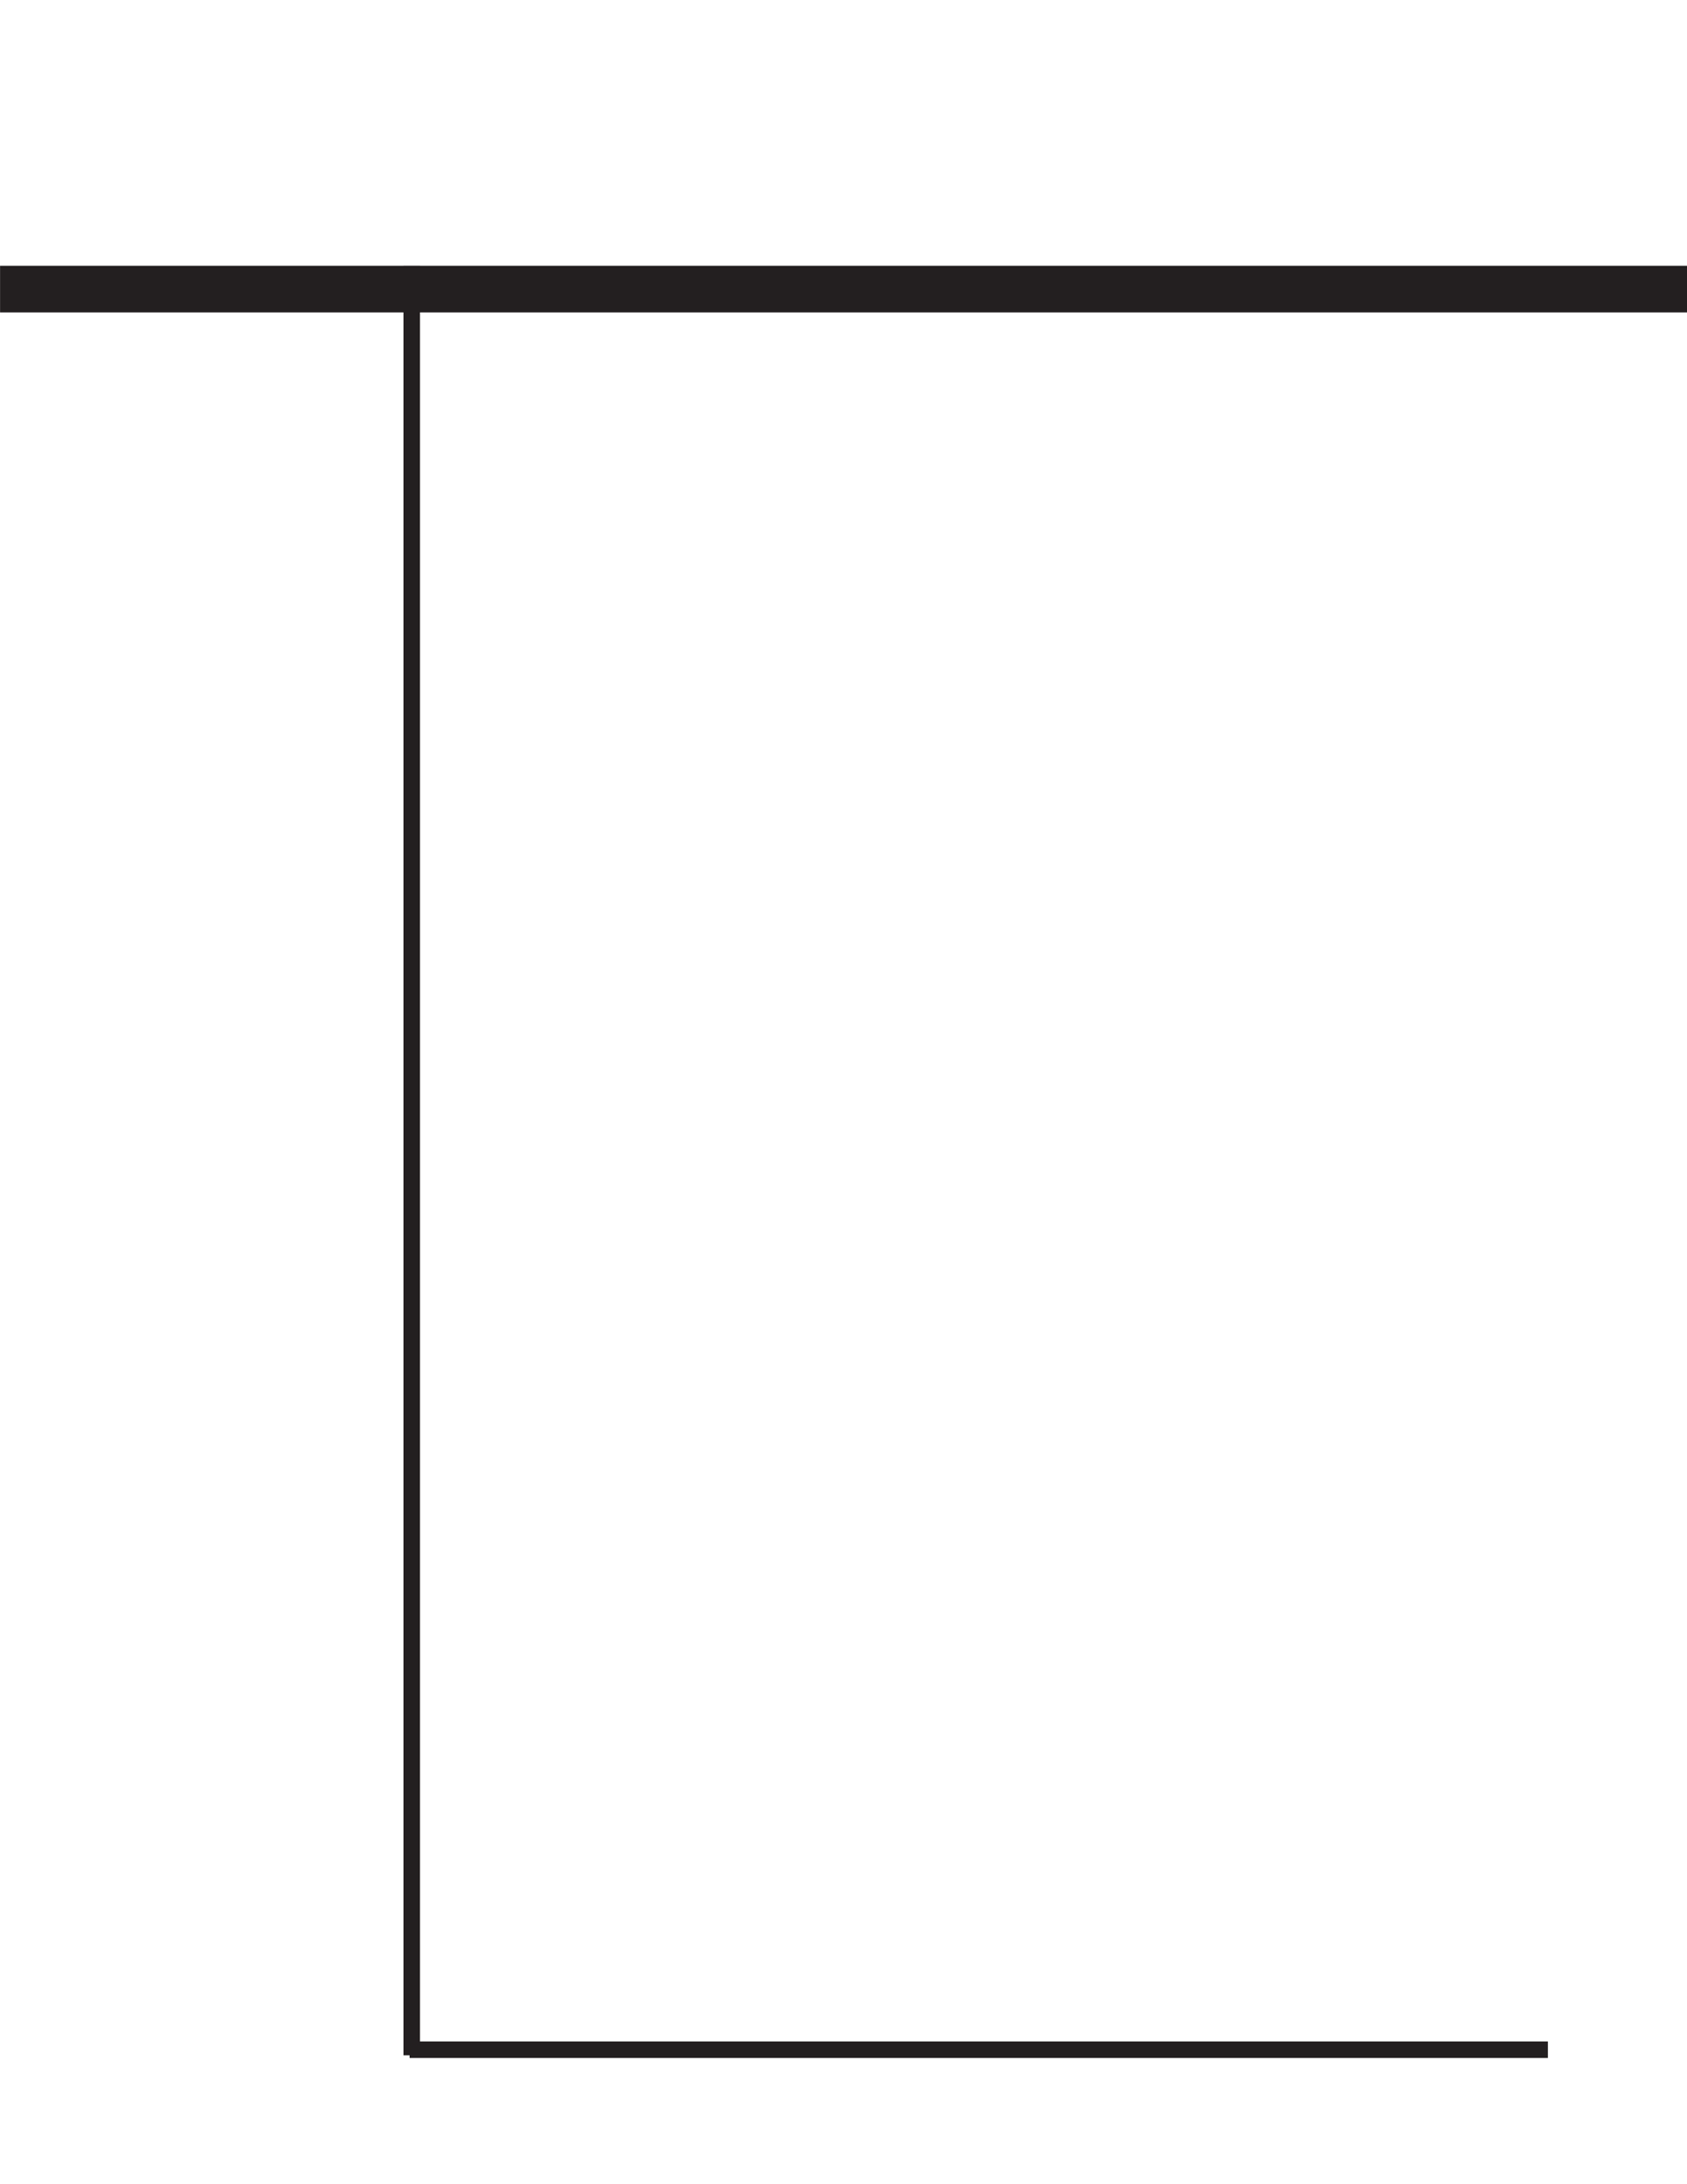 <?xml version="1.0" encoding="UTF-8" standalone="no"?>
<!DOCTYPE svg PUBLIC "-//W3C//DTD SVG 1.1//EN"
"http://www.w3.org/Graphics/SVG/1.1/DTD/svg11.dtd">
<svg viewBox="0 0 935 1210" version="1.1" xmlns="http://www.w3.org/2000/svg" xmlns:xlink="http://www.w3.org/1999/xlink">
<defs>
<clipPath id="c0_225"><path d="M0,1210V0H935V1210Z"/></clipPath>
<style type="text/css"><![CDATA[
.g0_225{
fill: #231F20;
}
.g1_225{
fill: none;
stroke: #231F20;
stroke-width: 1.527;
stroke-linecap: butt;
stroke-linejoin: miter;
stroke-miterlimit: 4;
}
.g2_225{
fill: none;
stroke: #231F20;
stroke-width: 9.166;
stroke-linecap: butt;
stroke-linejoin: miter;
stroke-miterlimit: 4;
}
]]></style>
</defs>
<path d="M.8,172.3H935V148H.8v24.3Z" class="g0_225"/>
<path clip-path="url(#c0_225)" d="M.8,172.3h936V148H.8v24.3Z" class="g1_225"/>
<path d="M228.2,1138.6V147.3M227,1135.5H857.9" class="g2_225"/>
</svg>